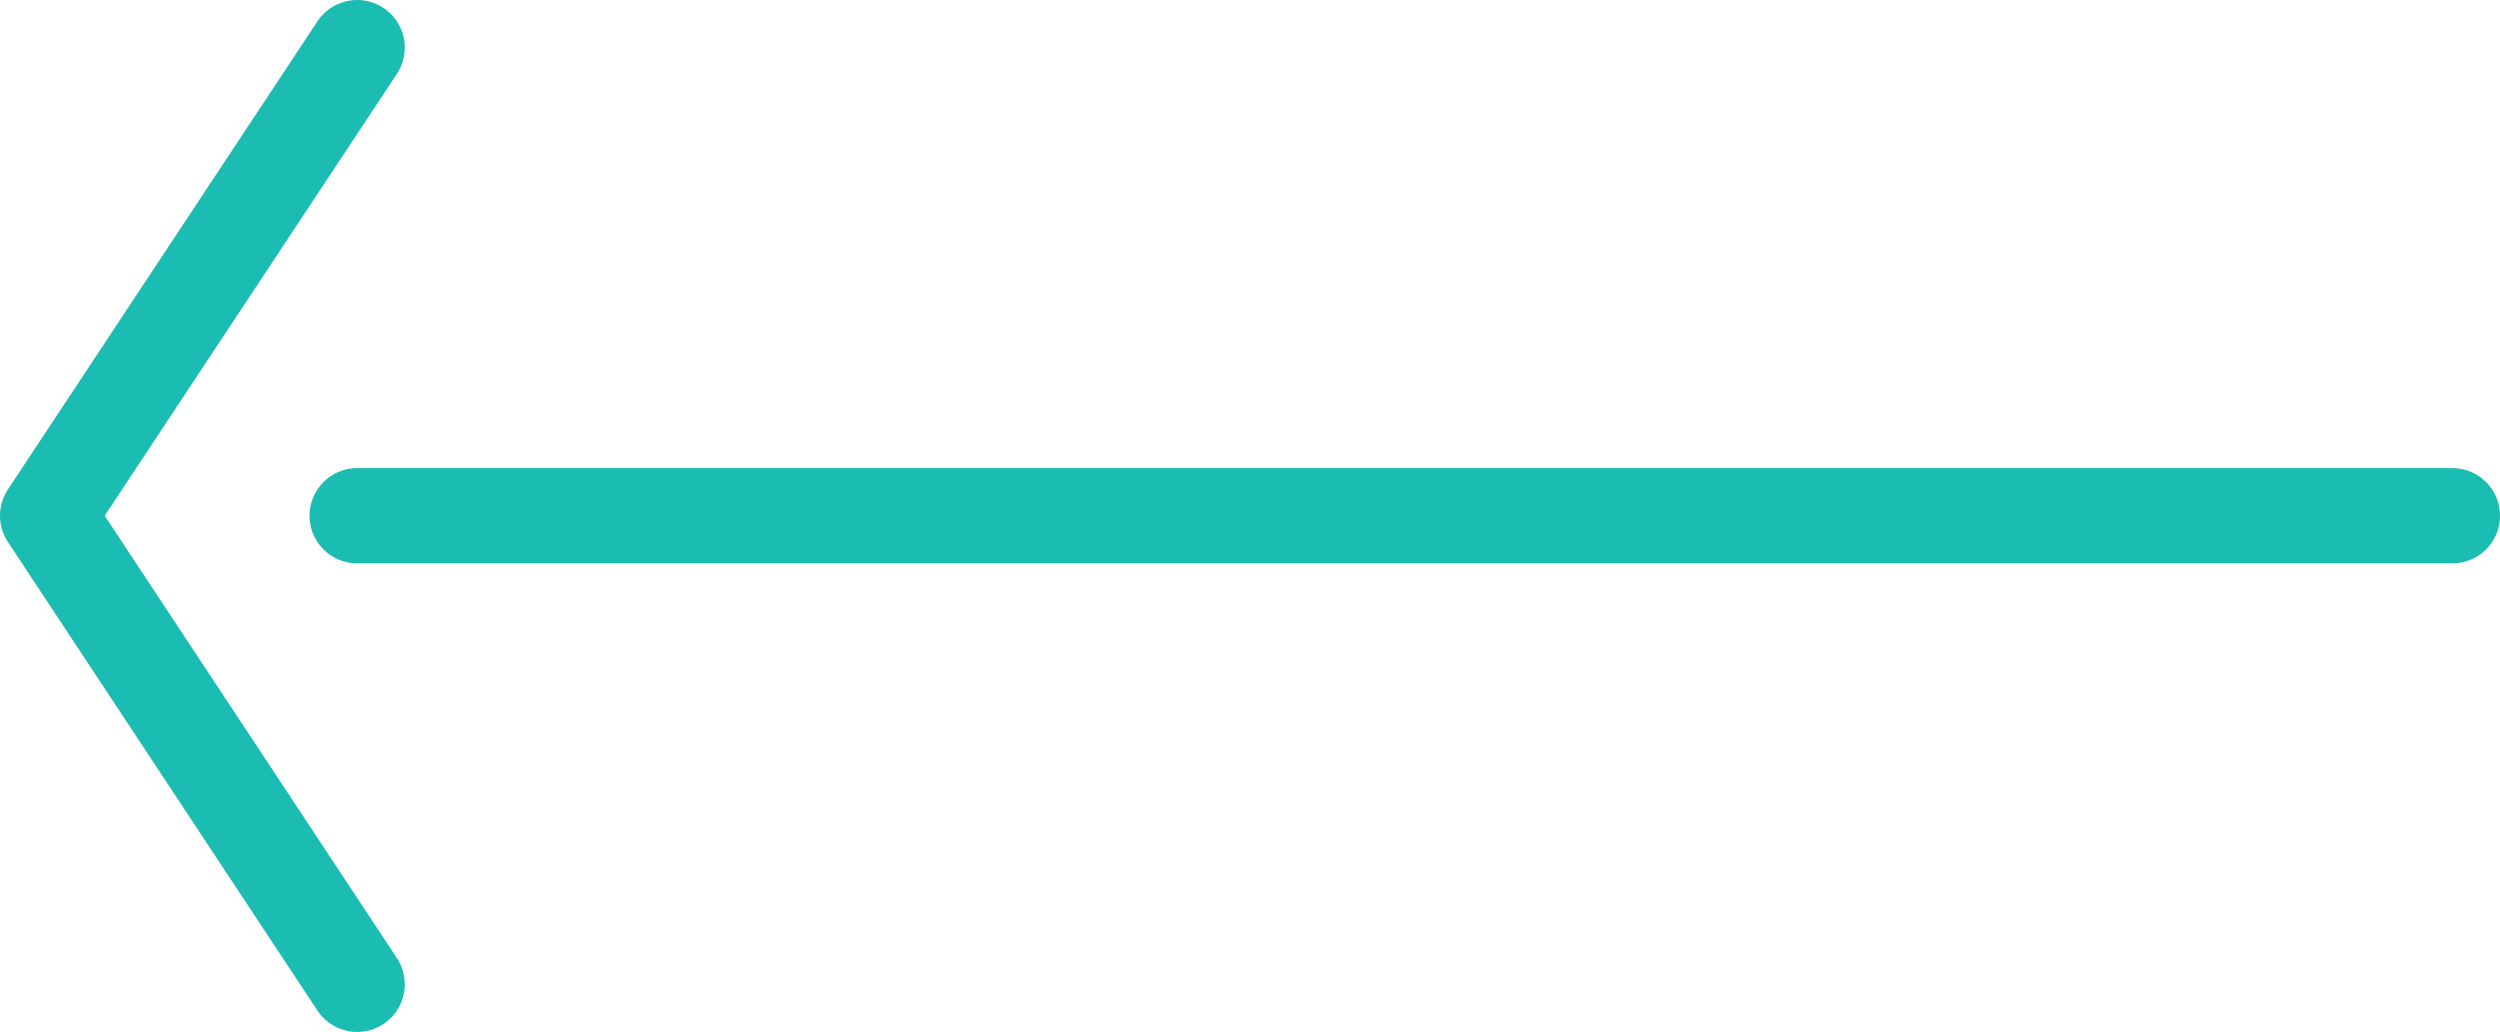 <svg id="Layer_1" data-name="Layer 1" xmlns="http://www.w3.org/2000/svg" viewBox="0 0 52.5 21.67"><defs><style>.cls-1{fill:none;stroke:#1bbcb2;stroke-linecap:round;stroke-linejoin:round;stroke-width:2px;}</style></defs><title>Artboard 118 copy</title><line class="cls-1" x1="51.5" y1="10.83" x2="7.5" y2="10.83"/><polyline class="cls-1" points="7.5 20.67 1 10.83 7.5 1"/></svg>